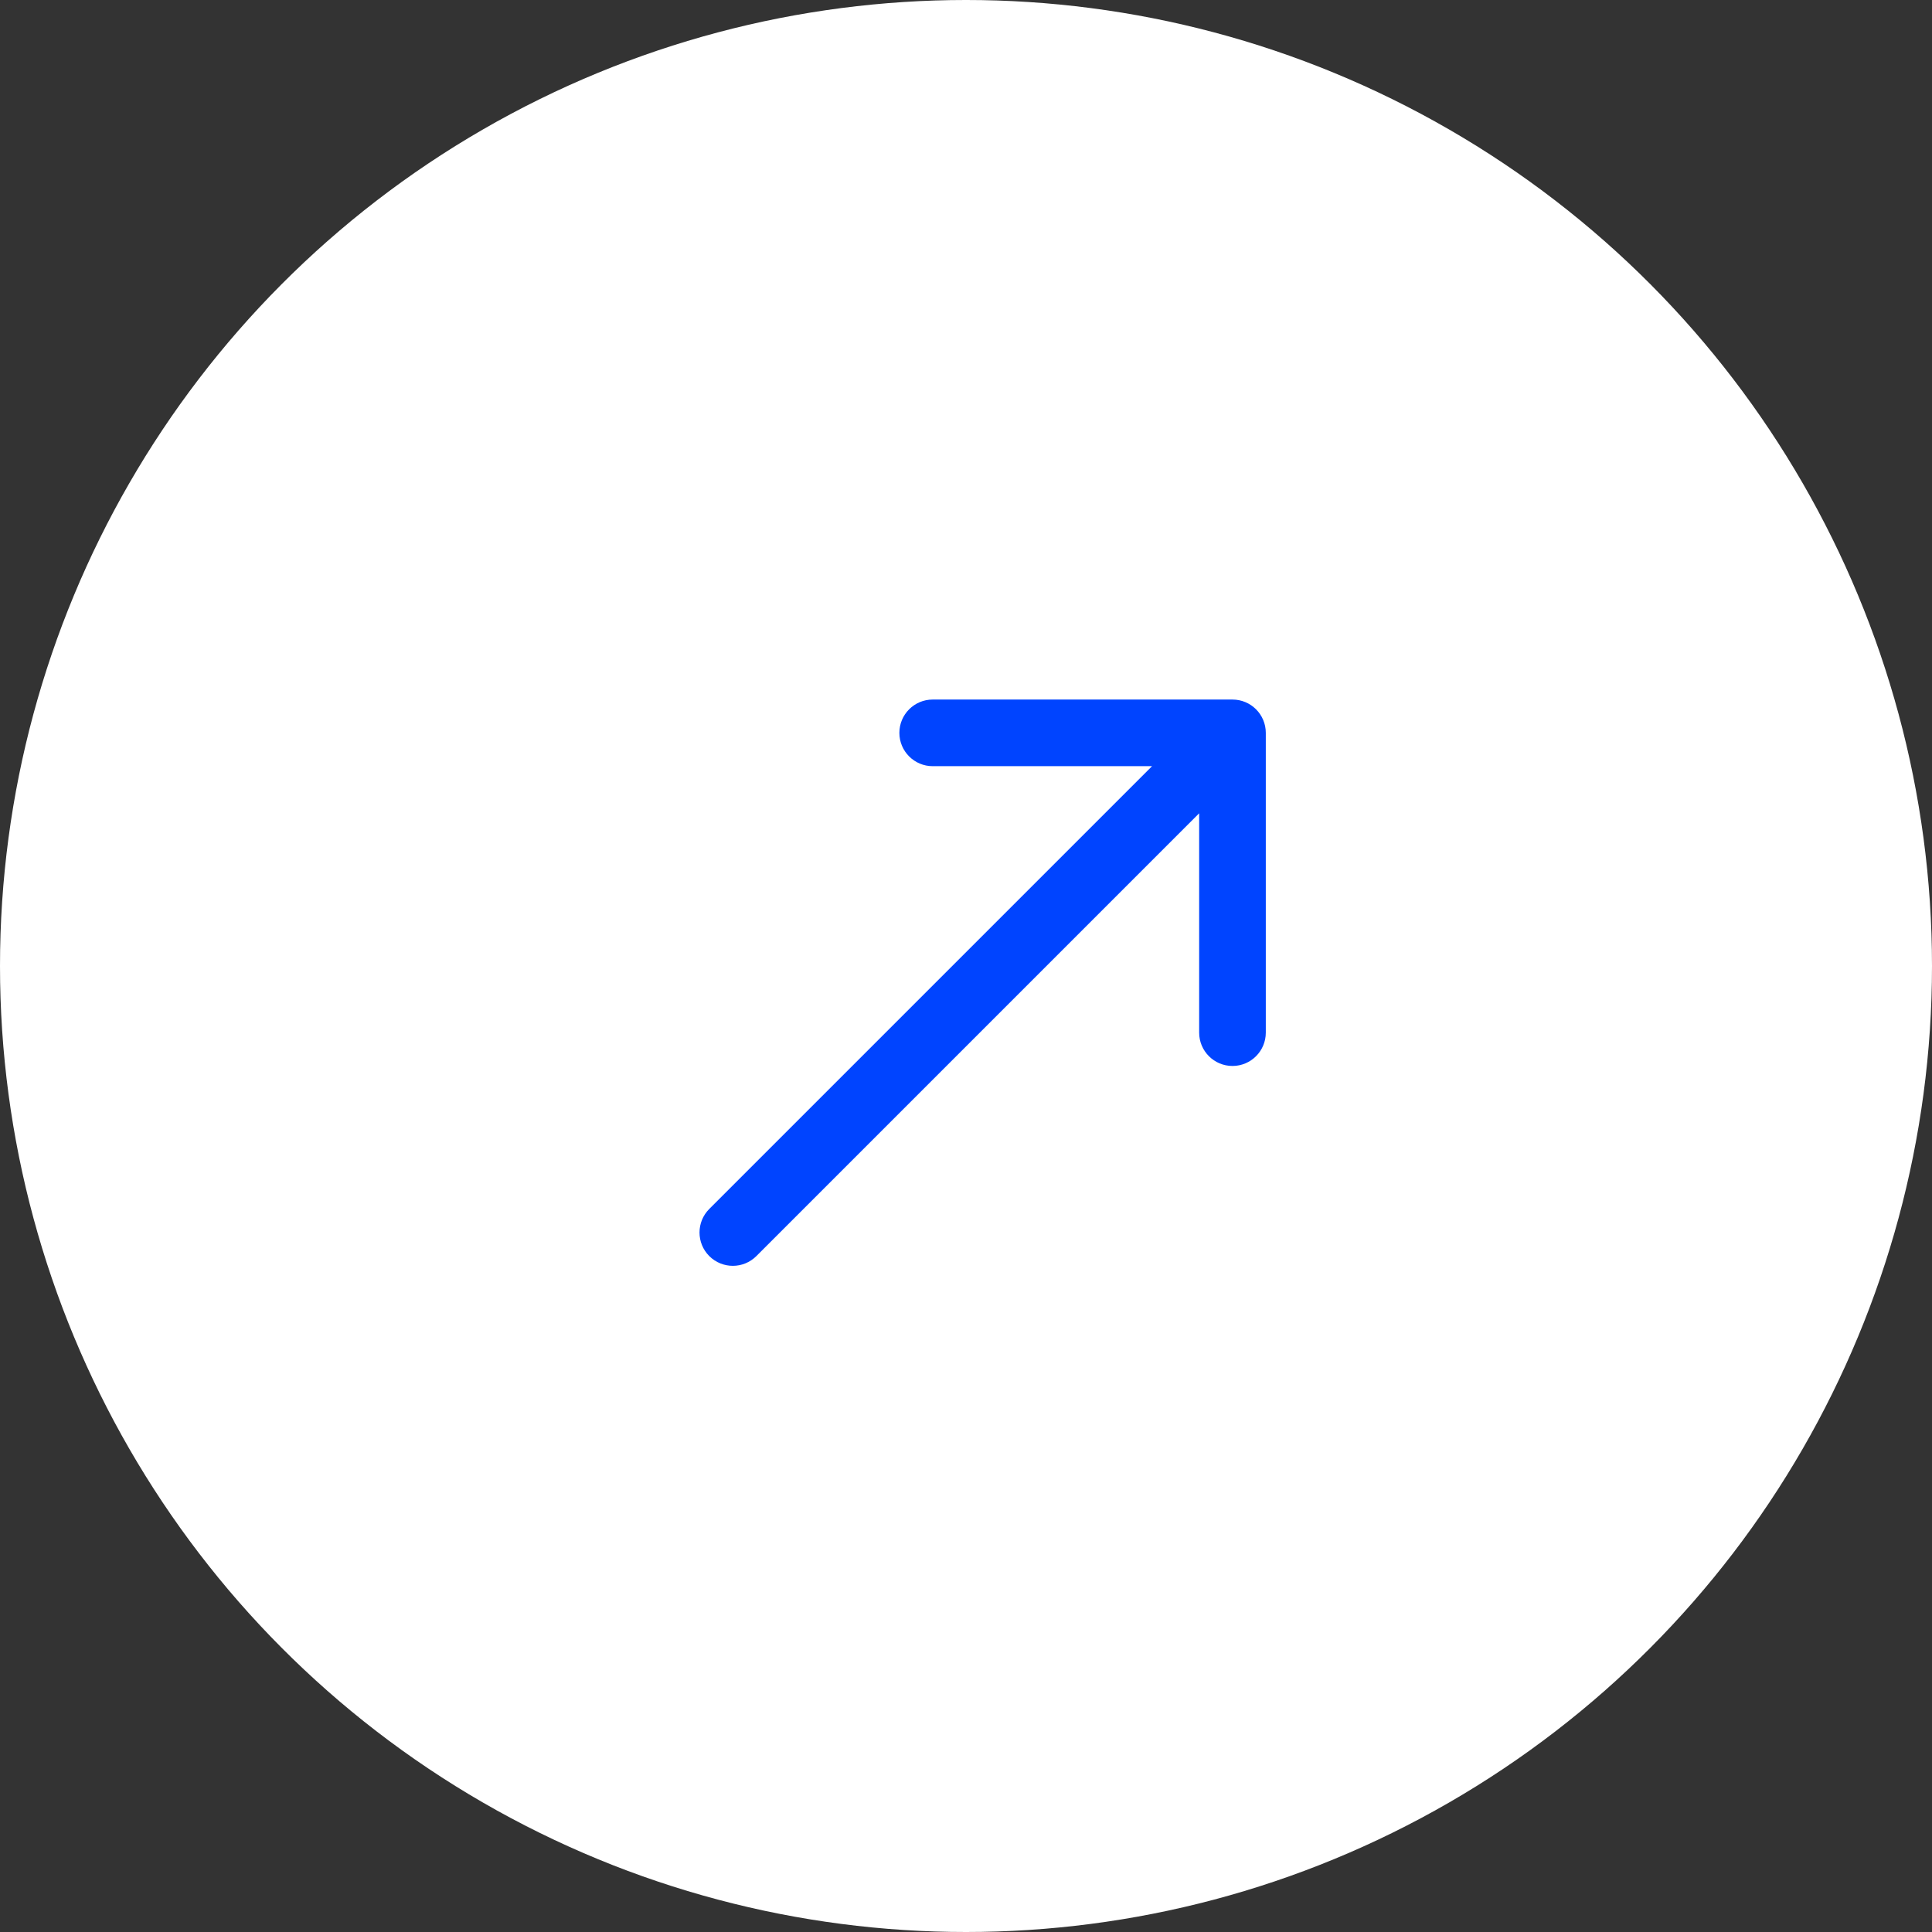 <?xml version="1.0" encoding="UTF-8"?> <svg xmlns="http://www.w3.org/2000/svg" width="70" height="70" viewBox="0 0 70 70" fill="none"><rect x="0" y="0" width="70" height="70" fill="#333333" stroke="none"/> <circle cx="35" cy="35" r="35" fill="white"></circle> <path d="M25.698 43.803C25.227 44.274 25.227 45.038 25.698 45.51C26.17 45.981 26.934 45.981 27.405 45.51L25.698 43.803ZM45.862 26.553C45.862 25.886 45.322 25.346 44.655 25.346L33.793 25.346C33.127 25.346 32.586 25.886 32.586 26.553C32.586 27.219 33.127 27.76 33.793 27.76L43.448 27.76L43.448 37.415C43.448 38.081 43.989 38.622 44.655 38.622C45.322 38.622 45.862 38.081 45.862 37.415L45.862 26.553ZM27.405 45.51L45.509 27.406L43.802 25.699L25.698 43.803L27.405 45.51Z" fill="#0044FF"></path> </svg> 